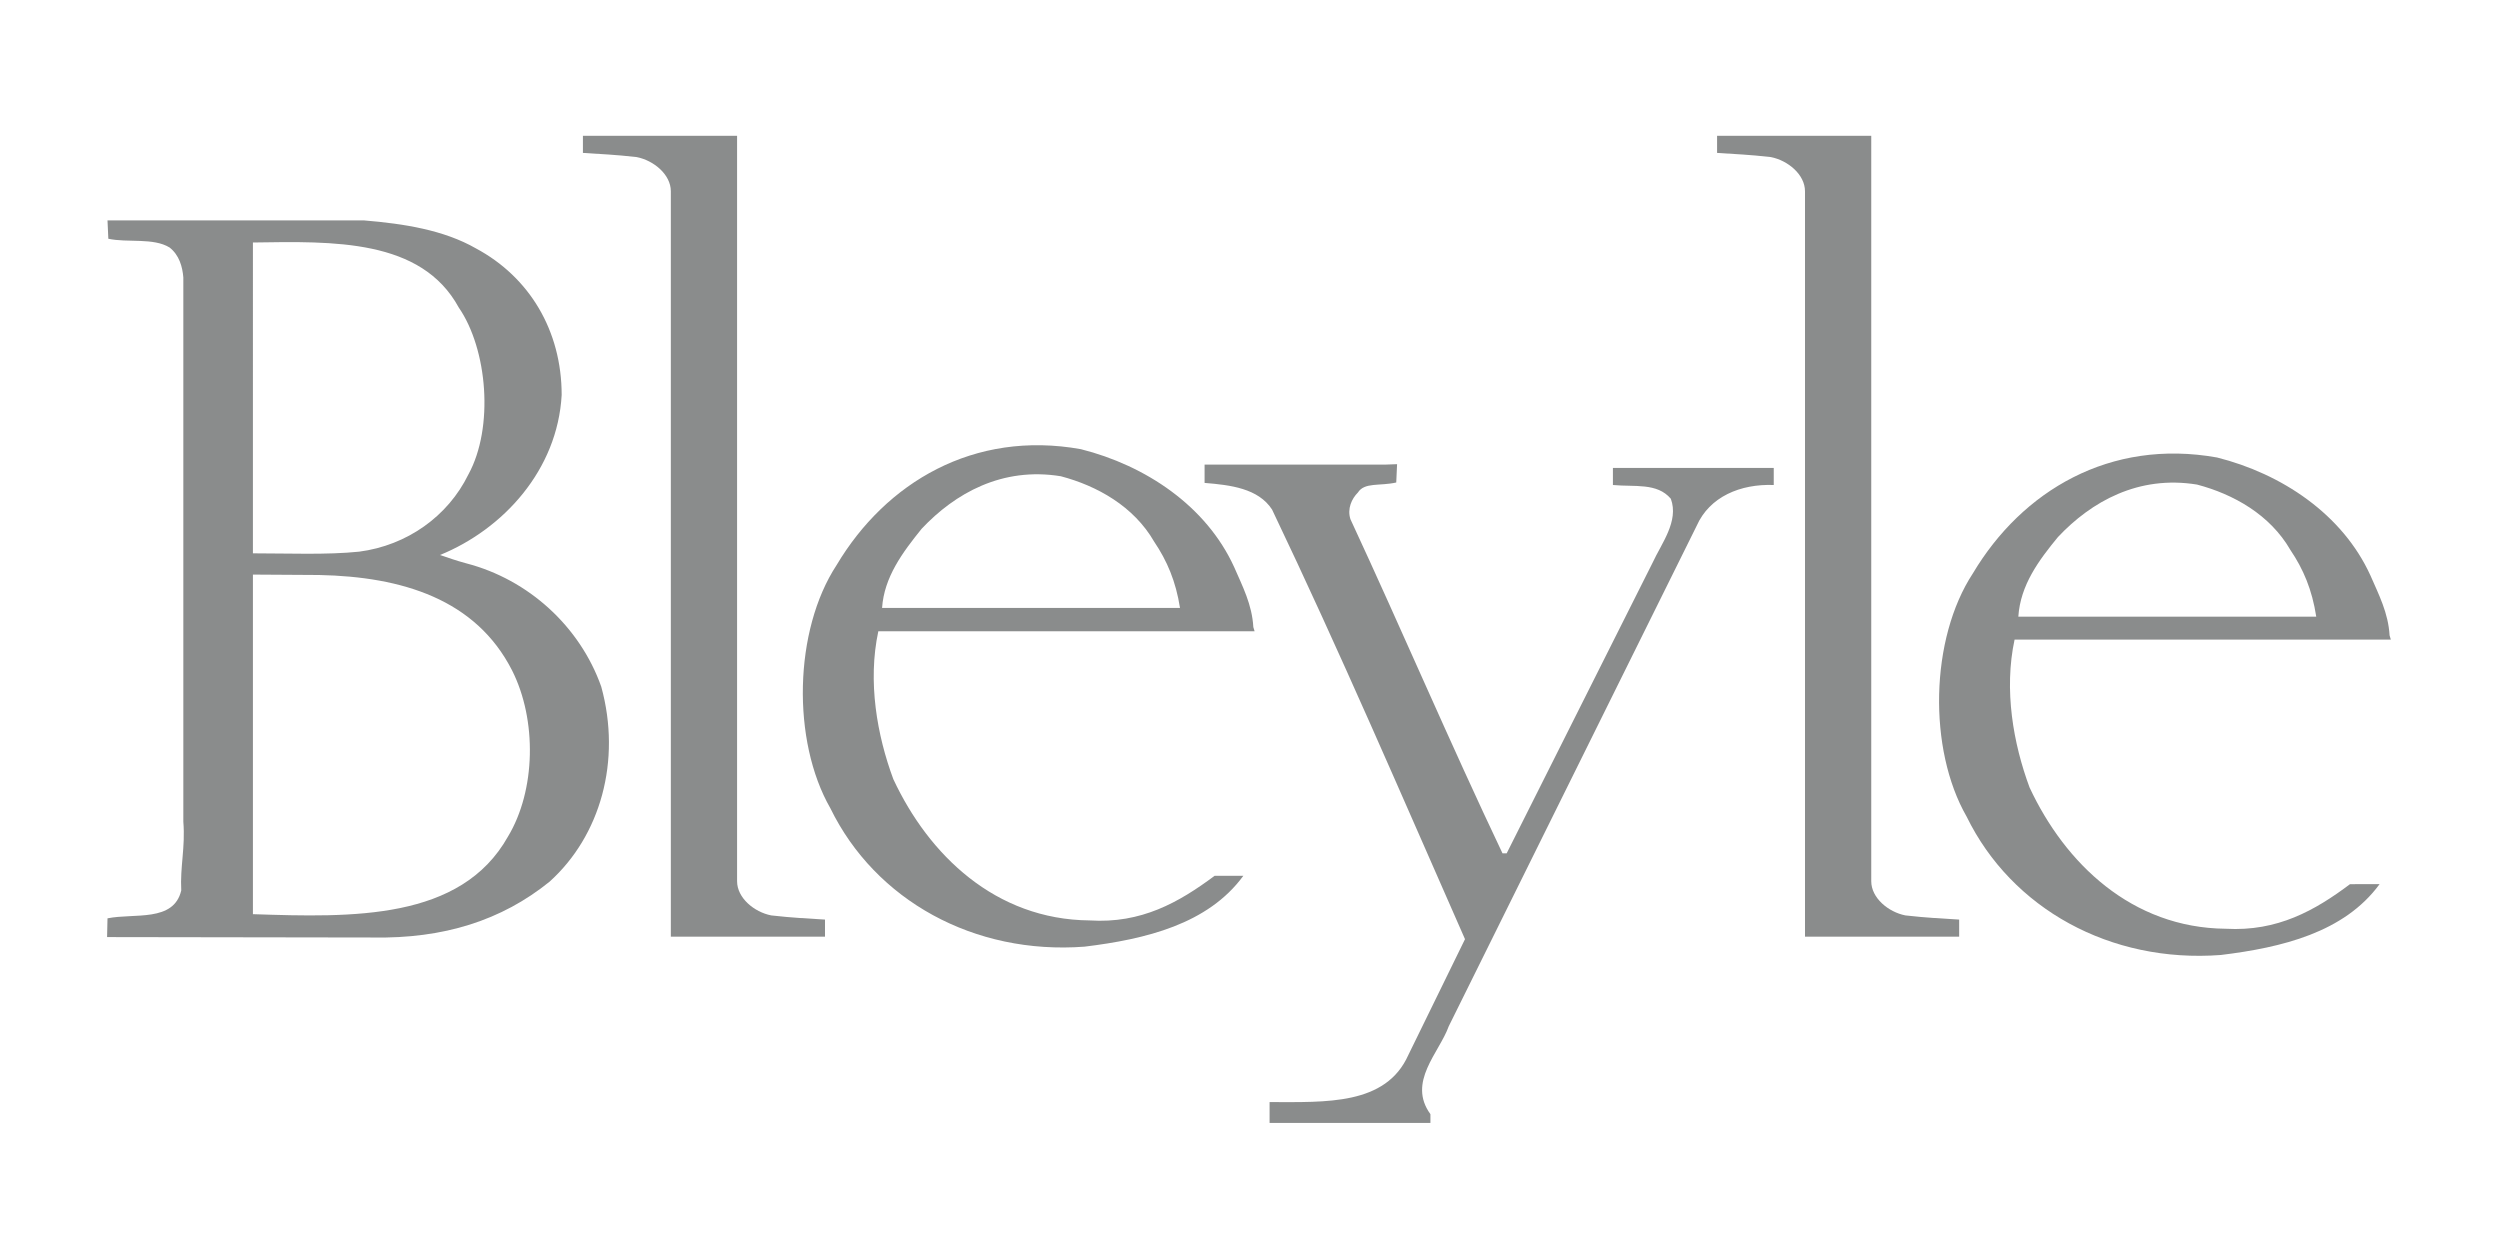 <?xml version="1.0" encoding="utf-8"?>
<!-- Generator: Adobe Illustrator 16.0.0, SVG Export Plug-In . SVG Version: 6.00 Build 0)  -->
<!DOCTYPE svg PUBLIC "-//W3C//DTD SVG 1.1//EN" "http://www.w3.org/Graphics/SVG/1.1/DTD/svg11.dtd">
<svg version="1.1" id="Ebene_1" xmlns="http://www.w3.org/2000/svg" xmlns:xlink="http://www.w3.org/1999/xlink" x="0px" y="0px"
	 width="600px" height="300px" viewBox="0 194.9 600 300" enable-background="new 0 194.9 600 300" xml:space="preserve">
<path fill="#8A8C8C" d="M304.8,459.4c13.399,0,27.8,0.801,33.2-11.301l13.6-27.799c-15.2-34.5-30.1-69.2-46.3-103.1
	c-3.3-5.1-10-5.9-16.2-6.4v-4.4h43.5l2.7-0.1l-0.2,4.4c-4,0.9-7.6-0.1-9.2,2.4c-1.5,1.5-2.6,3.9-1.8,6.4
	c12.4,26.701,23.9,53.701,36.5,80.201h1l35-69.701c2.1-4.6,6.4-10,4.4-15.4c-3.301-3.9-8.7-2.8-13.9-3.3v-4.1h38.6v4.1
	c-8-0.3-15.399,2.8-18.5,9.8L390.4,355l-42.7,86.201c-2.3,6.398-10,13.398-4.399,21.1v2.1h-38.601v-5H304.8z"/>
<path fill="#8A8C8C" d="M261.5,415.8c-22.601-0.2-38.601-15.7-47.101-33.9c-3.899-10.5-6.199-23.4-3.6-35.5h90.3l-0.3-1
	c-0.3-5.4-2.601-9.8-4.6-14.4c-6.7-14.7-21.301-24.4-36.801-28.3c-25.699-4.6-46.8,8-58.6,27.8c-10.3,15.701-10.8,42.201-1.5,58.4
	c10.8,22.1,34.5,35.199,61,33.199c14.7-1.799,29.6-5.398,38.1-16.999H291.5C282.9,411.5,273.9,416.6,261.5,415.8 M221.2,321.8
	c8-8.5,19.3-14.9,33.399-12.6c8.7,2.3,17.5,7.2,22.4,15.7c3.1,4.6,5.2,9.5,6.2,15.9h-71.5C212.2,333.4,216.6,327.5,221.2,321.8"/>
<path fill="#8A8C8C" d="M144.3,359.701c-5.1-14.4-17.4-25.701-32.4-29.601c-2.6-0.7-4.199-1.3-6.3-2c15.2-6.2,28.2-20.4,29.2-38.4
	c0-15.4-7.7-28.3-20.6-35.2c-7.7-4.4-17.2-5.9-26.801-6.7H25.8l0.2,4.4c4.6,1,10.8-0.3,14.7,2.1c2.3,1.8,3.1,4.6,3.3,7.2v130.6
	c0.5,6.2-0.8,10.8-0.5,16.5c-1.8,7.7-11.3,5.399-17.7,6.7l-0.1,4.5l63.8,0.1c17,0.301,30.899-4.1,42.399-13.4
	C144.1,395.5,149.2,377.5,144.3,359.701 M60.7,253.1c19.3-0.3,40.399-0.9,49.399,15.6c6.9,10,8.5,28.8,2.3,40.1
	c-4.899,10-14.699,17-26.199,18.5c-7.7,0.8-17.2,0.4-25.5,0.4V253.1L60.7,253.1z M121.9,395.701C110.6,415.8,84.6,415.1,60.7,414.3
	v-81.5l15.899,0.1c19.9,0.4,37.601,5.8,46.3,22.9C128.9,367.701,128.6,384.6,121.9,395.701"/>
<path fill="#8A8C8C" d="M412.1,227.5v4.1c4.5,0.3,7.6,0.4,12.9,1c4.1,0.8,8.199,4.2,8.199,8.2v178.901h37V415.6
	c-4.5-0.3-7.6-0.399-12.899-1c-4.101-0.8-8.2-4.2-8.2-8.2V227.5H412.1z"/>
<path fill="#8A8C8C" d="M139.9,227.5v4.1c4.5,0.3,7.601,0.4,12.9,1c4.1,0.8,8.2,4.2,8.2,8.2v178.901h37V415.6
	c-4.5-0.3-7.601-0.399-12.9-1c-4.1-0.8-8.2-4.2-8.2-8.2V227.5H139.9z"/>
<path fill="#8A8C8C" d="M534.199,417.8c-22.6-0.2-38.6-15.7-47.1-33.9c-3.9-10.5-6.2-23.4-3.6-35.5h90.3l-0.3-1
	c-0.301-5.4-2.601-9.8-4.601-14.4c-6.7-14.7-21.3-24.4-36.8-28.3c-25.7-4.6-46.8,8-58.6,27.8c-10.301,15.701-10.801,42.201-1.5,58.4
	c10.8,22.1,34.5,35.199,61,33.199c14.699-1.799,29.6-5.398,38.1-16.999H564C555.6,413.4,546.6,418.5,534.199,417.8 M493.9,323.8
	c8-8.5,19.3-14.9,33.4-12.6c8.7,2.3,17.5,7.2,22.399,15.7c3.101,4.6,5.2,9.5,6.2,16h-71.5C484.9,335.3,489.3,329.4,493.9,323.8"/>
</svg>
